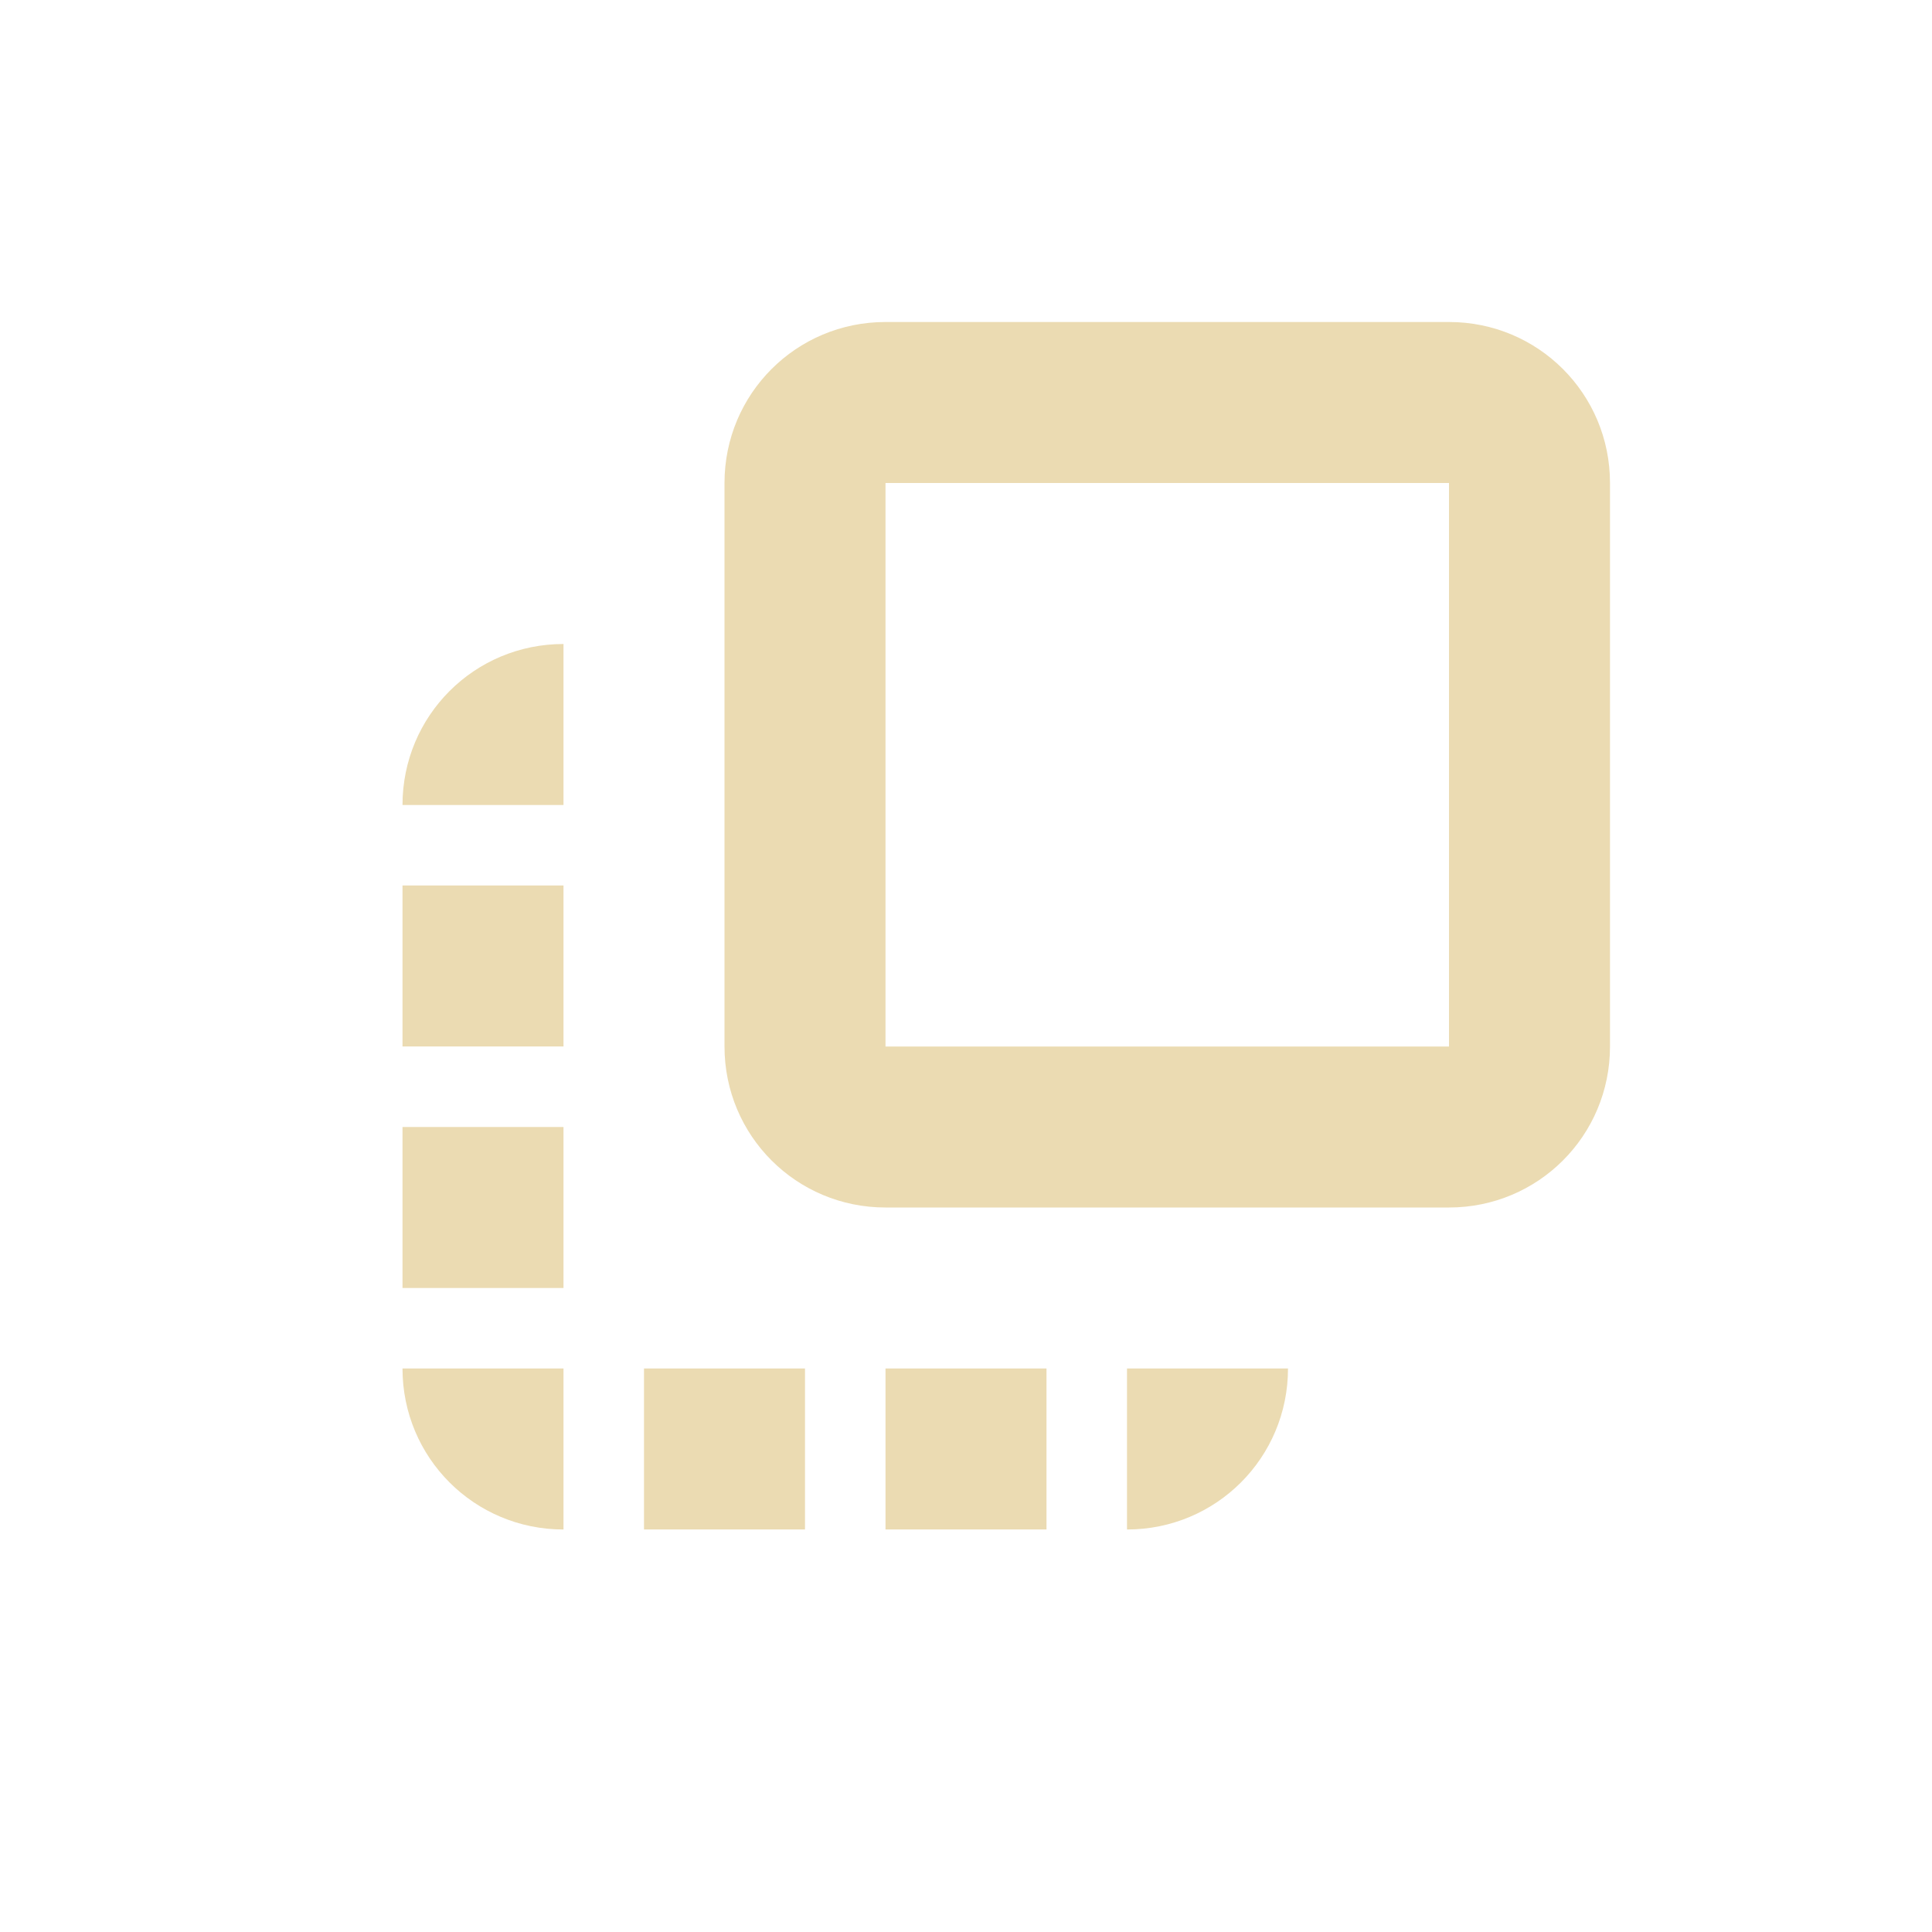 <svg width="24" height="24" version="1.1" viewBox="0 0 24 24" xmlns="http://www.w3.org/2000/svg">
  <defs>
    <style type="text/css">.ColorScheme-Text { color:#ebdbb2; } .ColorScheme-Highlight { color:#458588; }</style>
  </defs>
  <path class="ColorScheme-Text" d="m11 4c-1.108 0-2 0.892-2 2v7c0 1.108 0.892 2 2 2h7c1.108 0 2-0.892 2-2v-7c0-1.108-0.892-2-2-2zm0 2h7v7h-7zm-4 2c-1.108 0-2 0.892-2 2h2zm-2 3v2h2v-2zm0 3v2h2v-2zm0 3c0 1.108 0.892 2 2 2v-2zm3 0v2h2v-2zm3 0v2h2v-2zm3 0v2c1.108 0 2-0.892 2-2z" fill="currentColor"/>
</svg>
